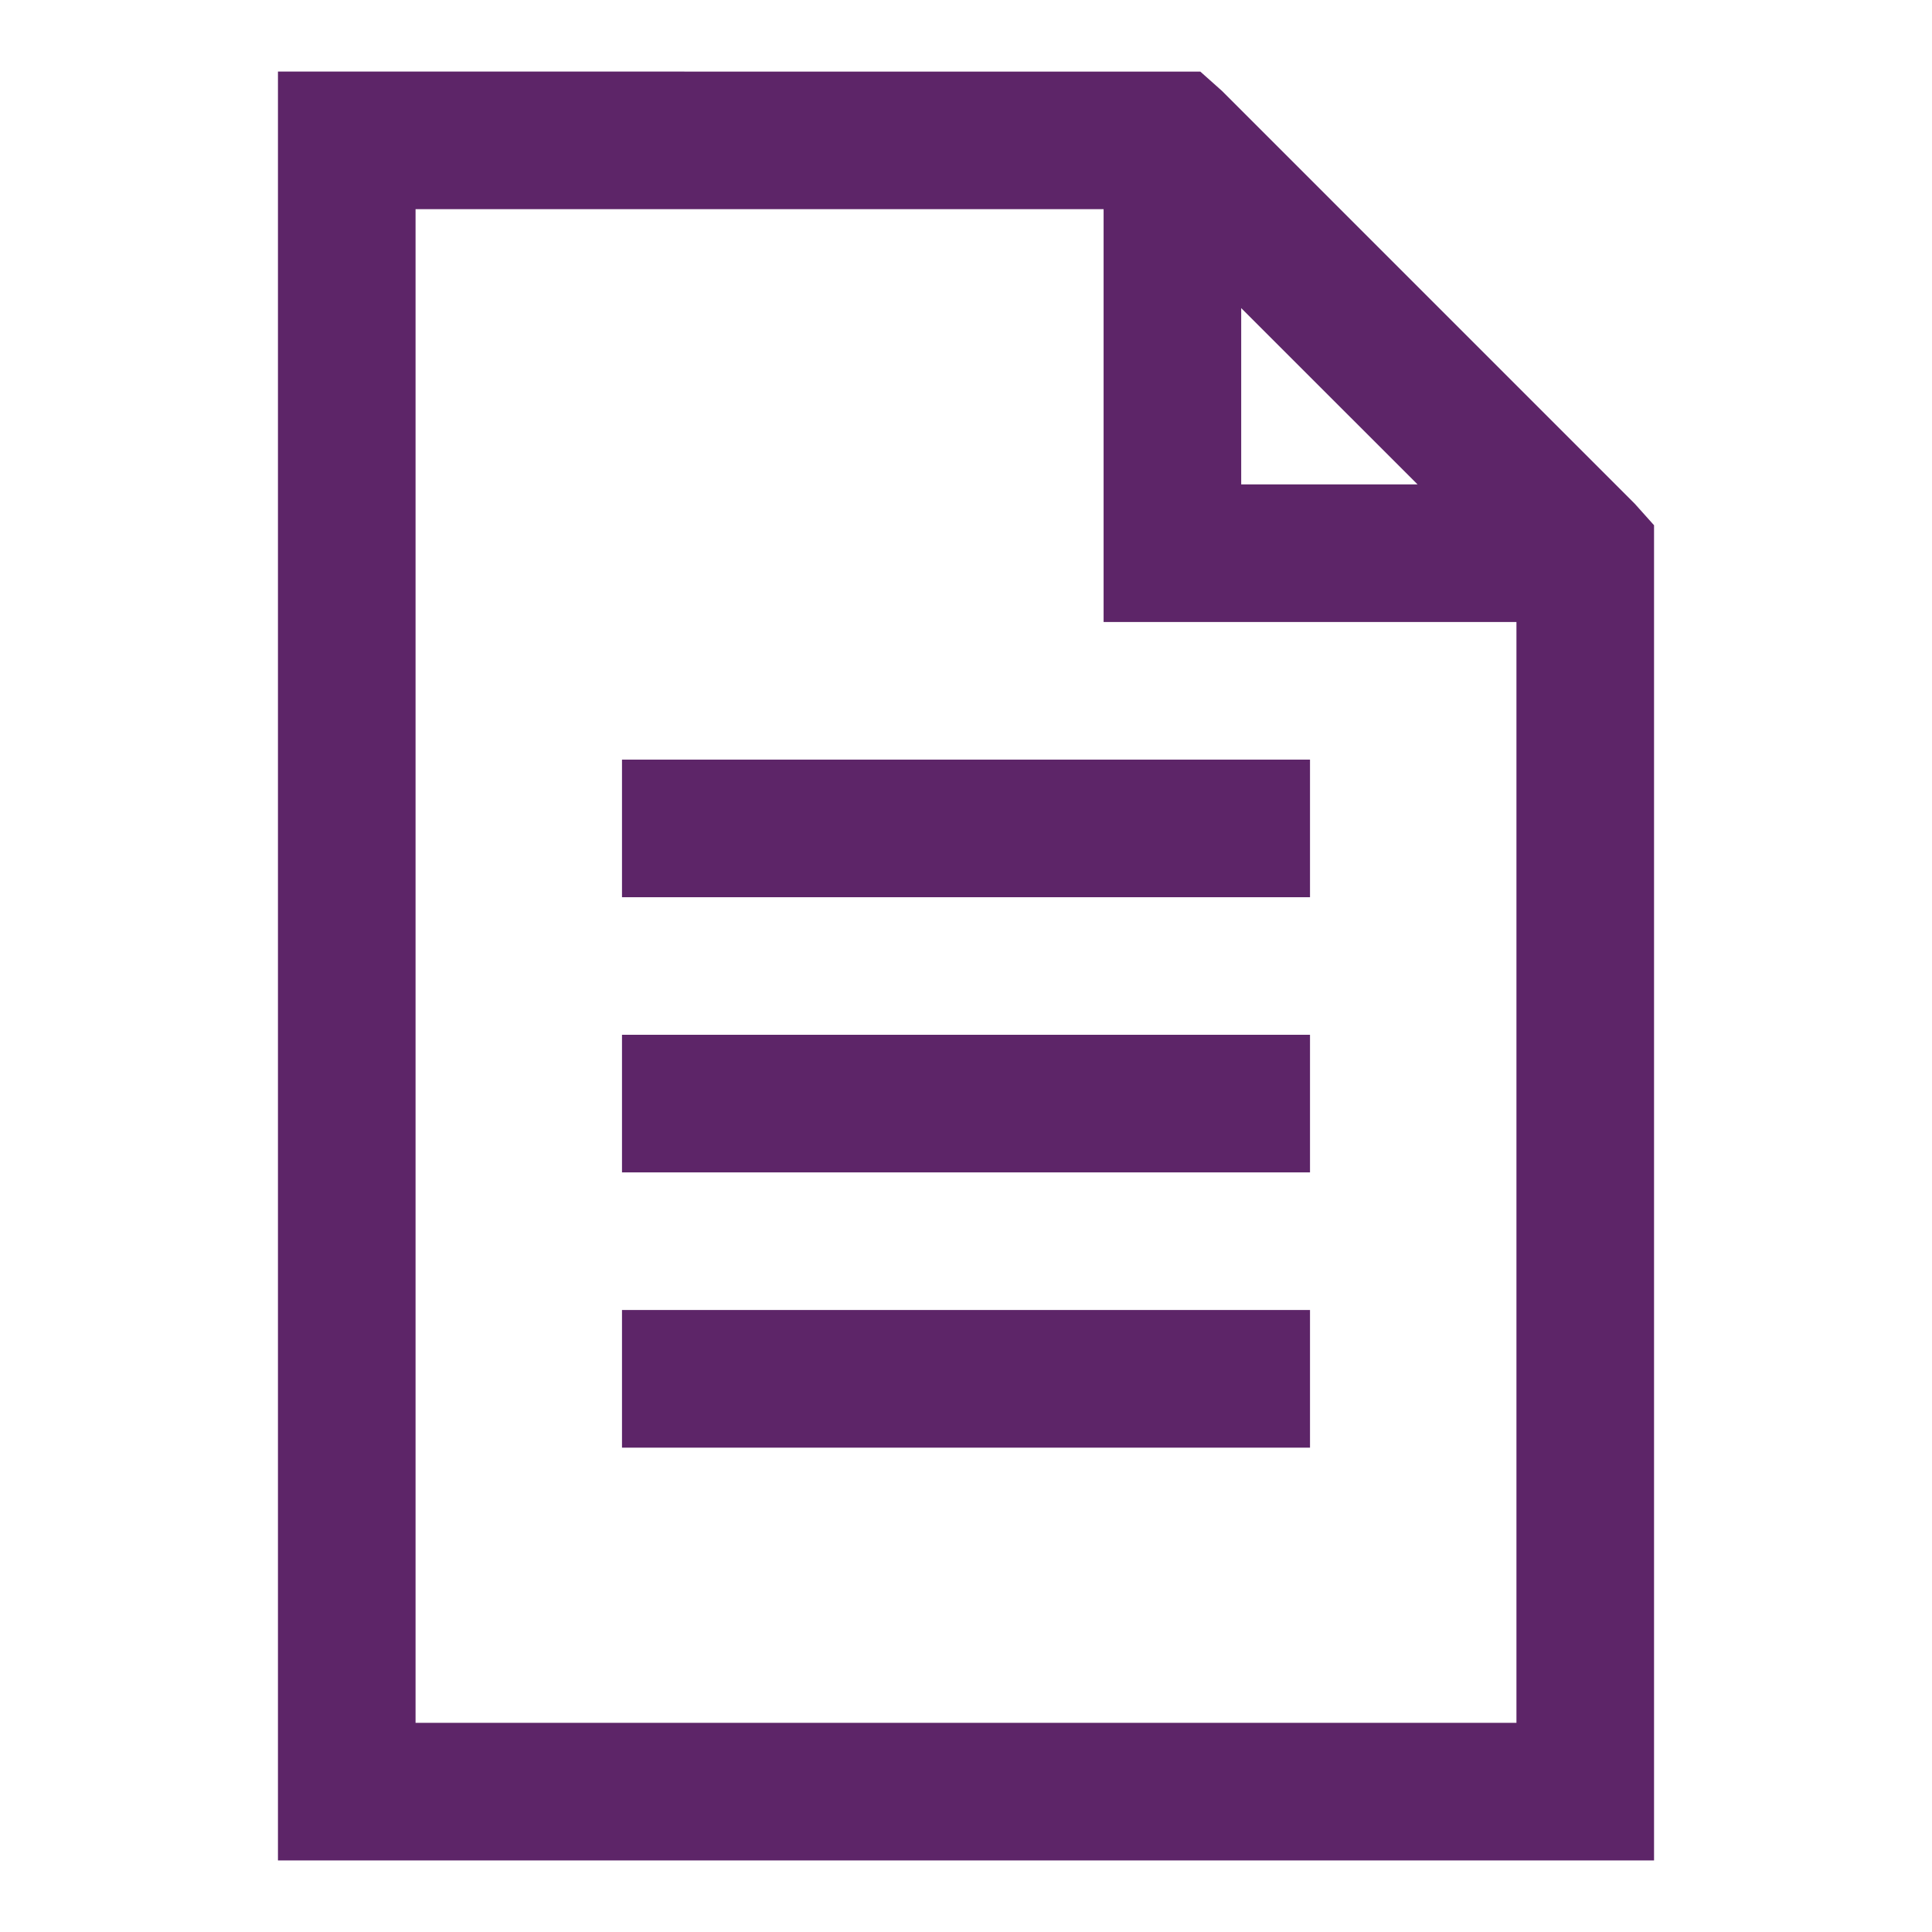 <svg width="54" height="54" viewBox="0 0 54 54" fill="none" xmlns="http://www.w3.org/2000/svg">
<path d="M7.769 2V52H46.231V14.681L45.692 14.079L34.154 2.54L33.55 2.002L7.769 2ZM11.615 5.846H30.846V17.385H42.385V48.154H11.615V5.846ZM34.692 8.612L39.621 13.539H34.692V8.61V8.612ZM17.385 21.231V25.077H36.615V21.231H17.385ZM17.385 28.923V32.769H36.615V28.923H17.385ZM17.385 36.615V40.462H36.615V36.615H17.385Z" fill="#5D2568"/>
</svg>
